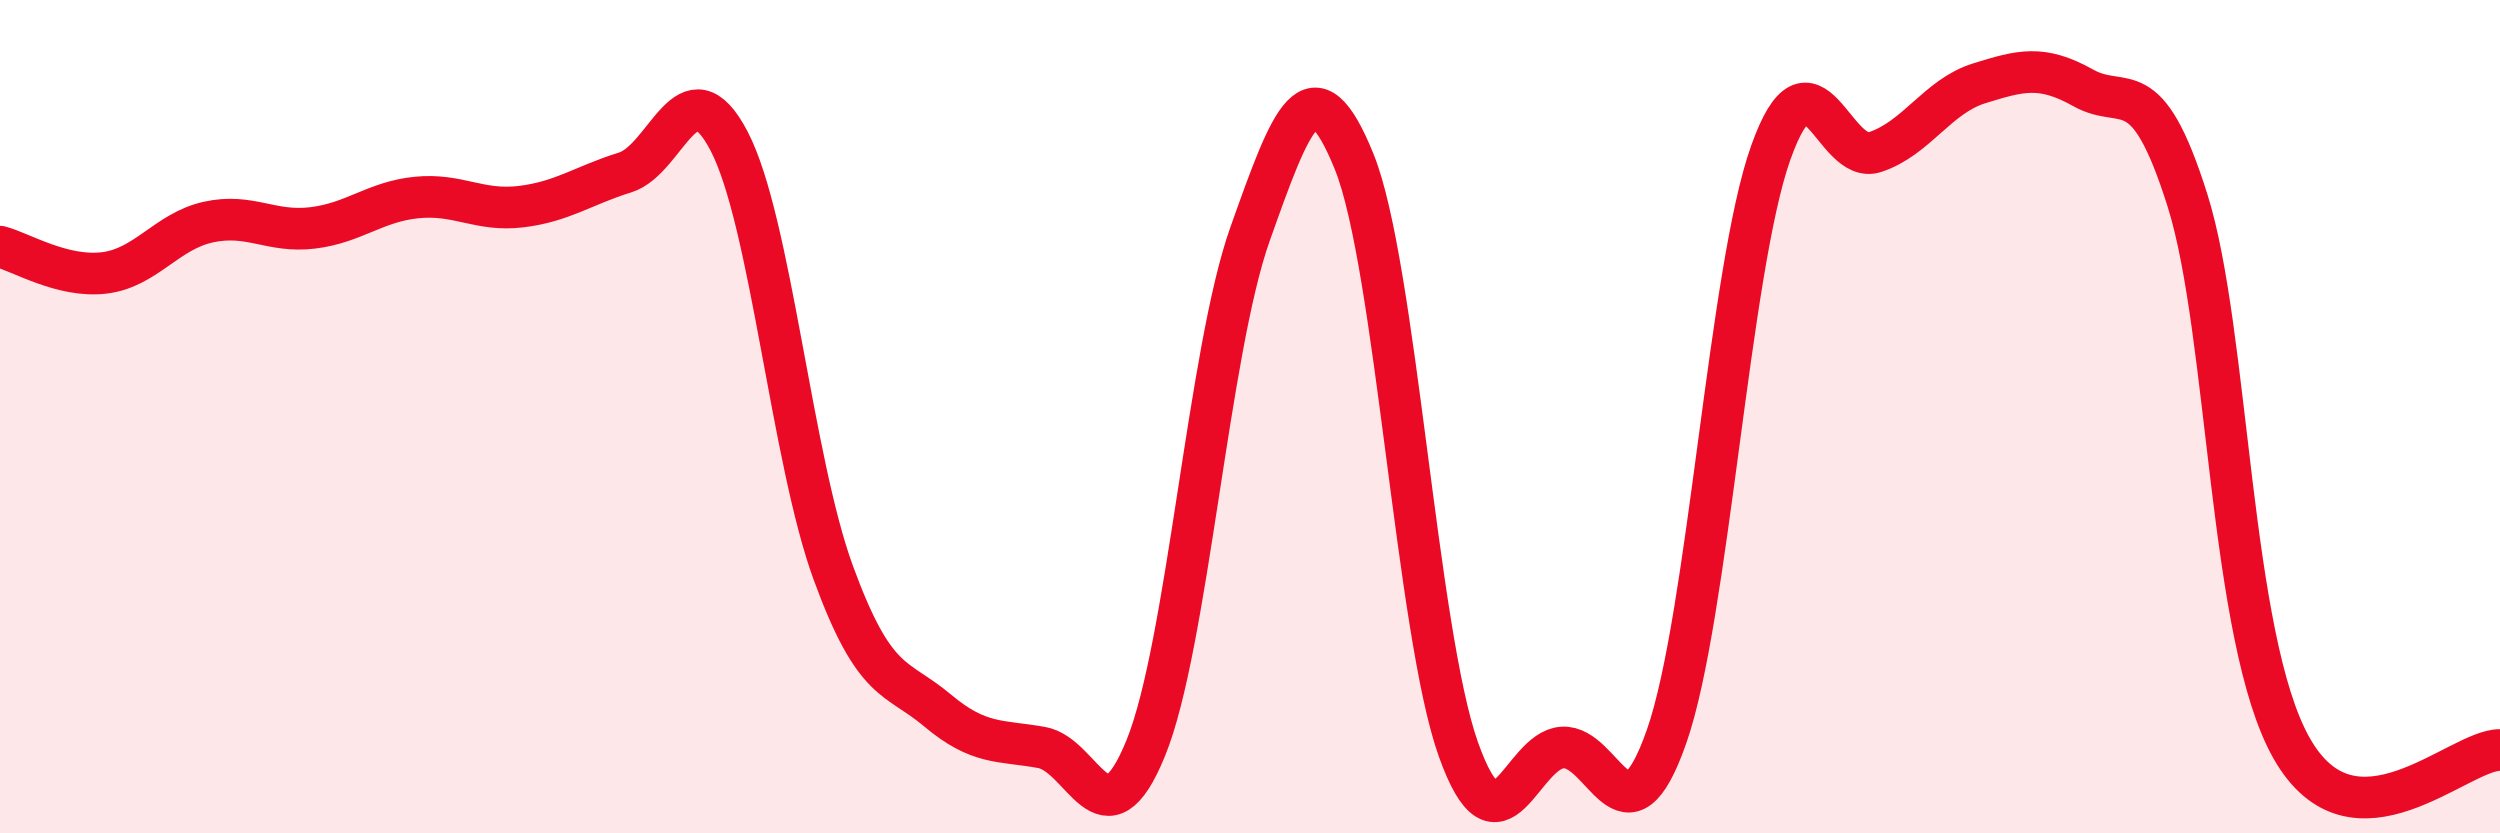 
    <svg width="60" height="20" viewBox="0 0 60 20" xmlns="http://www.w3.org/2000/svg">
      <path
        d="M 0,5.92 C 0.5,6.05 1.5,6.67 2.5,6.55 C 3.5,6.43 4,5.55 5,5.33 C 6,5.11 6.5,5.59 7.5,5.47 C 8.5,5.35 9,4.84 10,4.74 C 11,4.64 11.5,5.08 12.5,4.96 C 13.5,4.84 14,4.45 15,4.14 C 16,3.83 16.5,1.47 17.5,3.39 C 18.5,5.31 19,11.02 20,13.75 C 21,16.48 21.5,16.21 22.5,17.05 C 23.5,17.89 24,17.76 25,17.94 C 26,18.12 26.5,20.41 27.5,17.95 C 28.5,15.49 29,8.43 30,5.62 C 31,2.81 31.5,1.41 32.5,3.88 C 33.5,6.35 34,15.17 35,17.98 C 36,20.79 36.5,18 37.5,17.94 C 38.5,17.88 39,20.53 40,17.67 C 41,14.81 41.5,6.46 42.5,3.66 C 43.5,0.86 44,3.98 45,3.65 C 46,3.32 46.5,2.31 47.5,2 C 48.5,1.69 49,1.55 50,2.11 C 51,2.67 51.5,1.64 52.5,4.81 C 53.5,7.98 53.5,15.32 55,17.96 C 56.5,20.6 59,17.99 60,18L60 20L0 20Z"
        fill="#EB0A25"
        opacity="0.1"
        stroke-linecap="round"
        stroke-linejoin="round"
      />
      <path
        d="M 0,5.92 C 0.5,6.05 1.5,6.67 2.5,6.55 C 3.5,6.43 4,5.55 5,5.33 C 6,5.11 6.5,5.59 7.5,5.47 C 8.5,5.35 9,4.84 10,4.74 C 11,4.64 11.5,5.08 12.5,4.96 C 13.5,4.84 14,4.45 15,4.14 C 16,3.83 16.5,1.47 17.5,3.39 C 18.5,5.31 19,11.02 20,13.75 C 21,16.48 21.5,16.21 22.5,17.05 C 23.5,17.89 24,17.76 25,17.94 C 26,18.12 26.5,20.41 27.5,17.95 C 28.5,15.49 29,8.43 30,5.62 C 31,2.81 31.5,1.41 32.5,3.88 C 33.5,6.35 34,15.17 35,17.98 C 36,20.79 36.5,18 37.5,17.94 C 38.5,17.88 39,20.53 40,17.67 C 41,14.81 41.5,6.46 42.5,3.66 C 43.5,0.86 44,3.98 45,3.65 C 46,3.32 46.5,2.31 47.5,2 C 48.5,1.69 49,1.55 50,2.11 C 51,2.67 51.5,1.64 52.5,4.81 C 53.5,7.98 53.5,15.32 55,17.96 C 56.5,20.6 59,17.99 60,18"
        stroke="#EB0A25"
        stroke-width="1"
        fill="none"
        stroke-linecap="round"
        stroke-linejoin="round"
      />
    </svg>
  